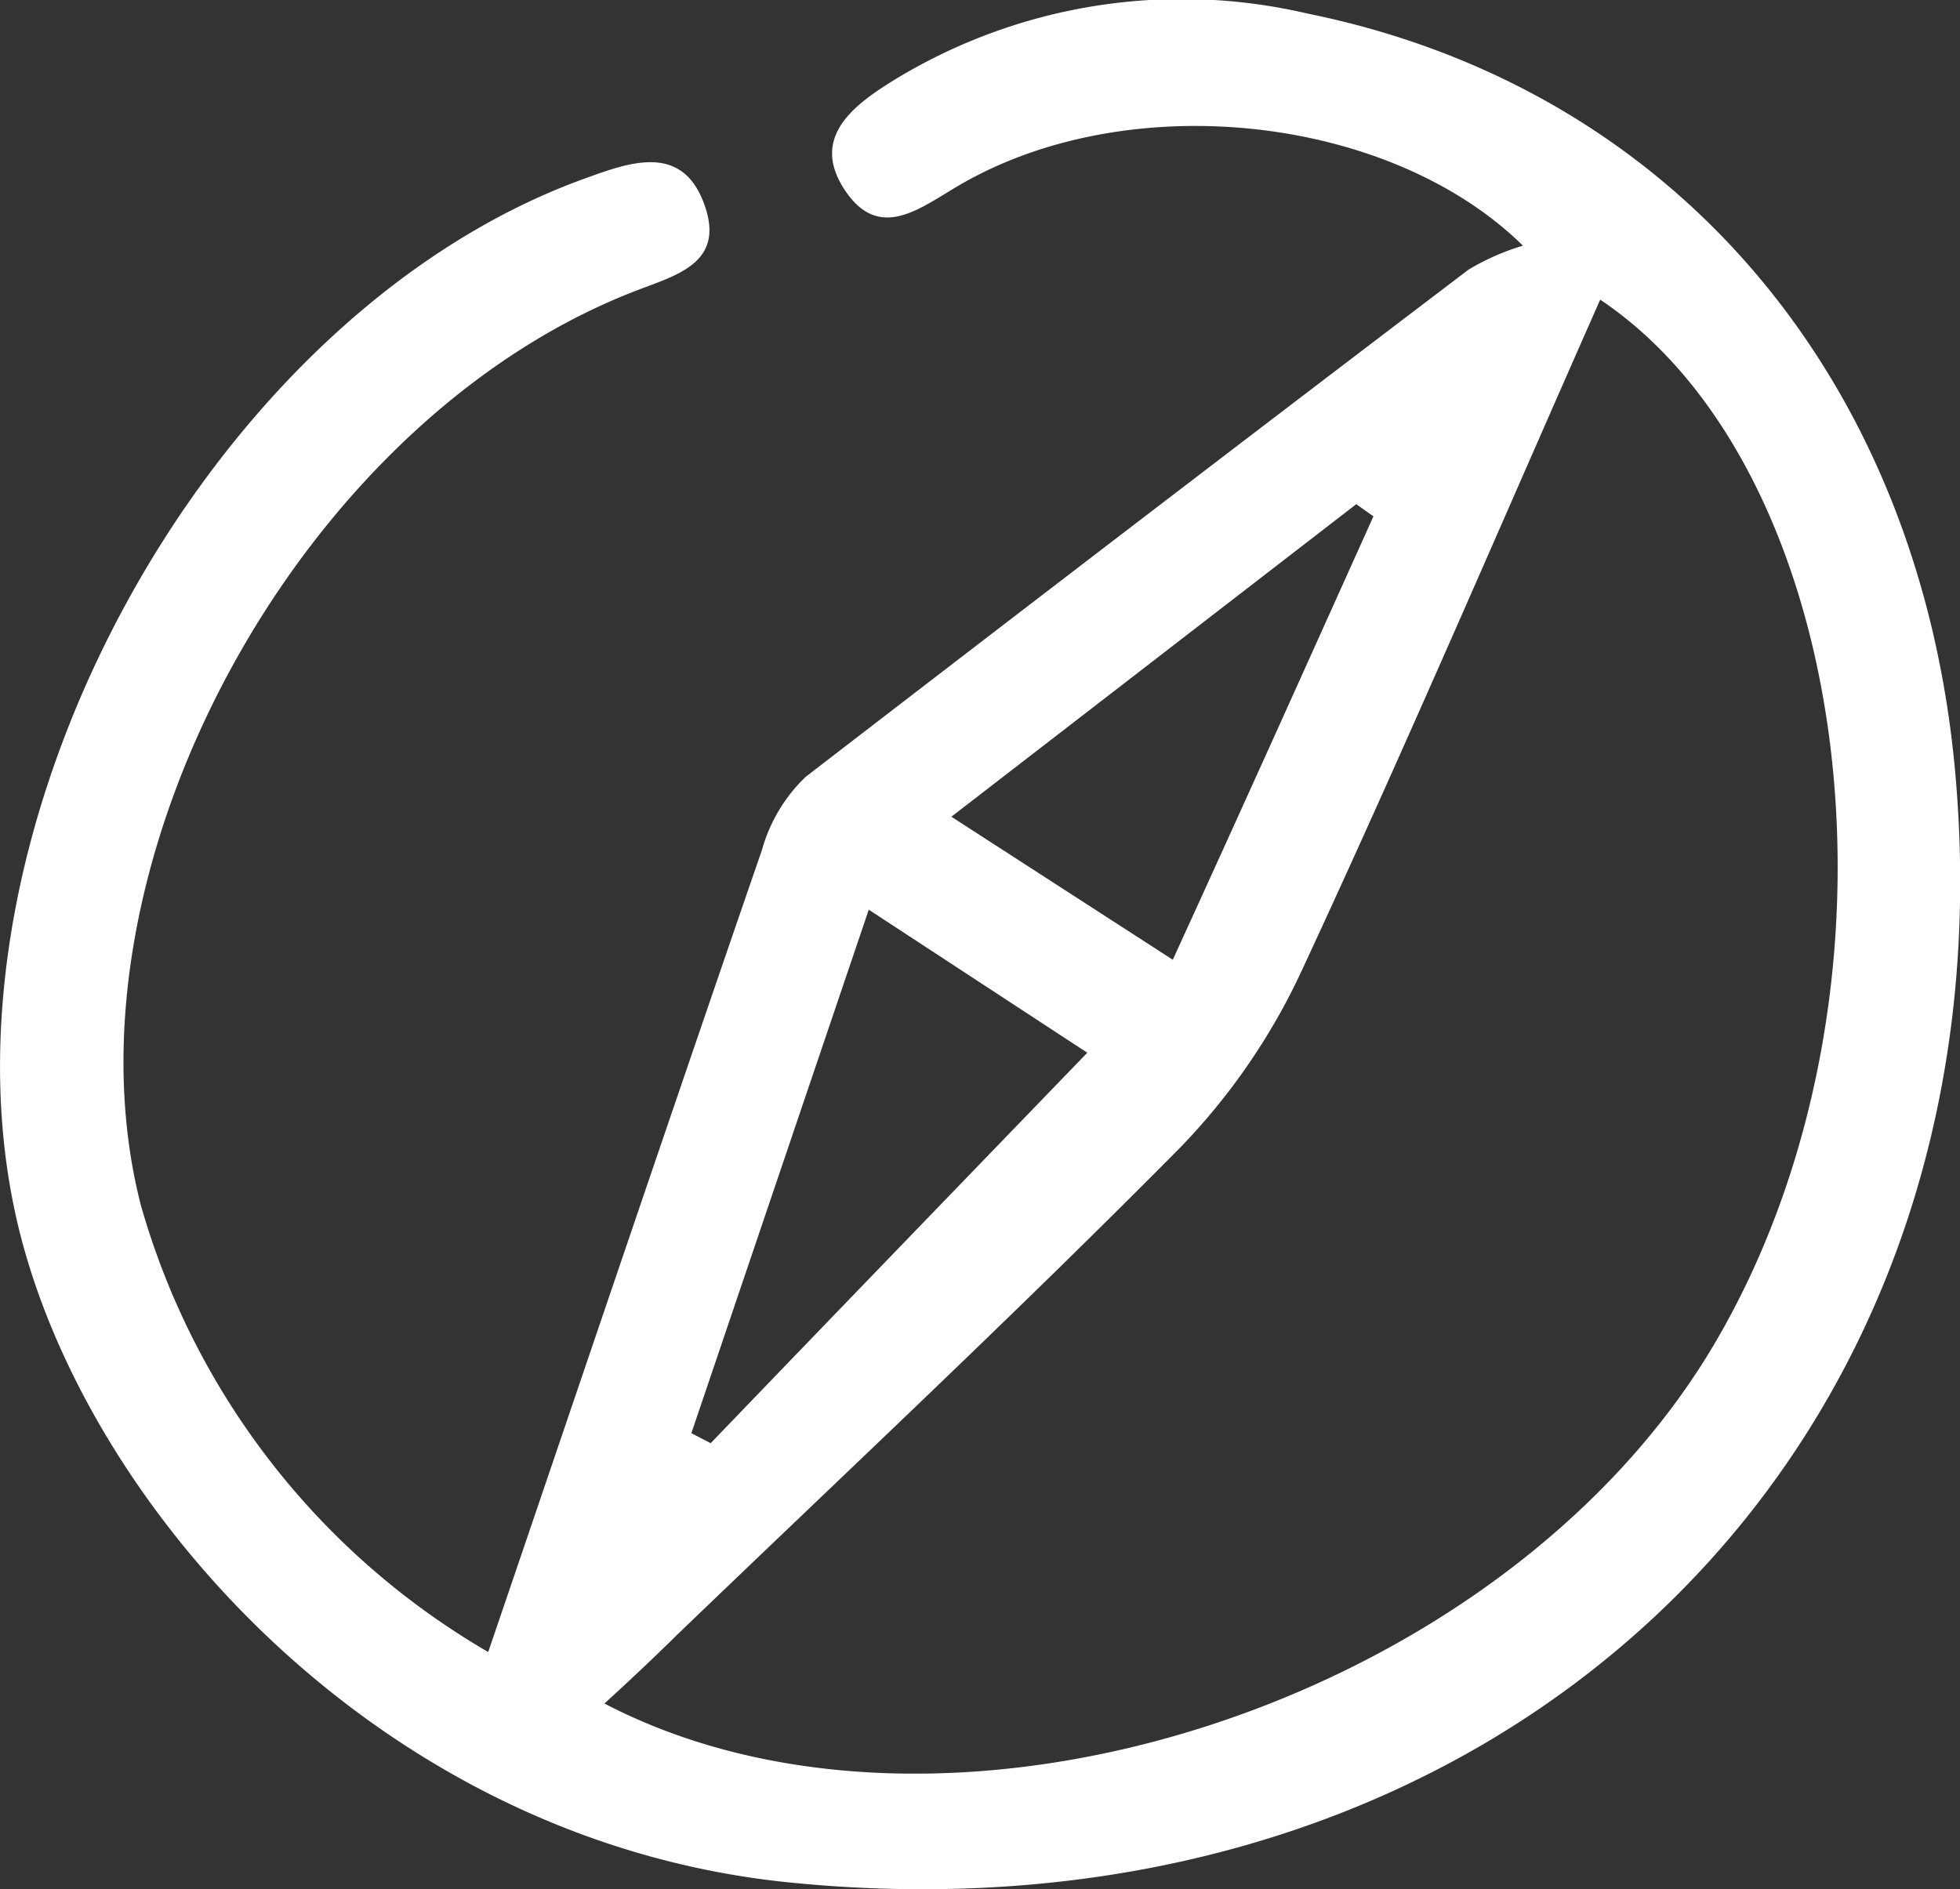 <?xml version="1.0" encoding="UTF-8"?> <svg xmlns="http://www.w3.org/2000/svg" viewBox="0 0 54.8 52.83"><rect x="0" y="0" width="54.8" height="52.83" fill="#333333" stroke="none"/><defs><style>.cls-1{fill:#fff;}</style></defs><g id="Слой_2" data-name="Слой 2"><g id="Слой_1-2" data-name="Слой 1"><path class="cls-1" d="M13.65,46.2c2.58-7.57,5.09-15,7.65-22.42a4.52,4.52,0,0,1,1.22-2.05C28.66,17,34.86,12.25,41.06,7.54a6.69,6.69,0,0,1,1.52-.67c-3.71-3.65-11-4.47-15.76-1.69-1.1.64-2.24,1.6-3.21.12s.29-2.39,1.45-3.1A15.43,15.43,0,0,1,36.56.38C46.81,2.46,53.69,10.6,54.67,21.64c1.71,19.29-13,33-32.64,31C10.42,51.45,2.1,41.83.41,33.85-1.9,23,5.87,8.79,16.33,5c1.29-.47,2.74-1,3.36.71s-.87,2-2.06,2.48C8.24,11.91,1.55,24.43,3.94,33.71A21.13,21.13,0,0,0,13.65,46.2Zm3.25,1.44c9.59,5,25.05,0,31-10,5.8-9.77,4.08-24.41-3.16-29.26-2.74,6.2-5.43,12.49-8.31,18.69a18,18,0,0,1-3.41,5c-4.6,4.65-9.38,9.12-14.09,13.65C18.25,46.39,17.6,47,16.9,47.64Zm2.43-7.56.54.28c3.46-3.6,6.93-7.19,10.53-10.92l-6.11-4ZM26.6,22.84l6.19,4c2-4.37,3.8-8.38,5.61-12.4l-.48-.34Z"></path></g></g></svg> 